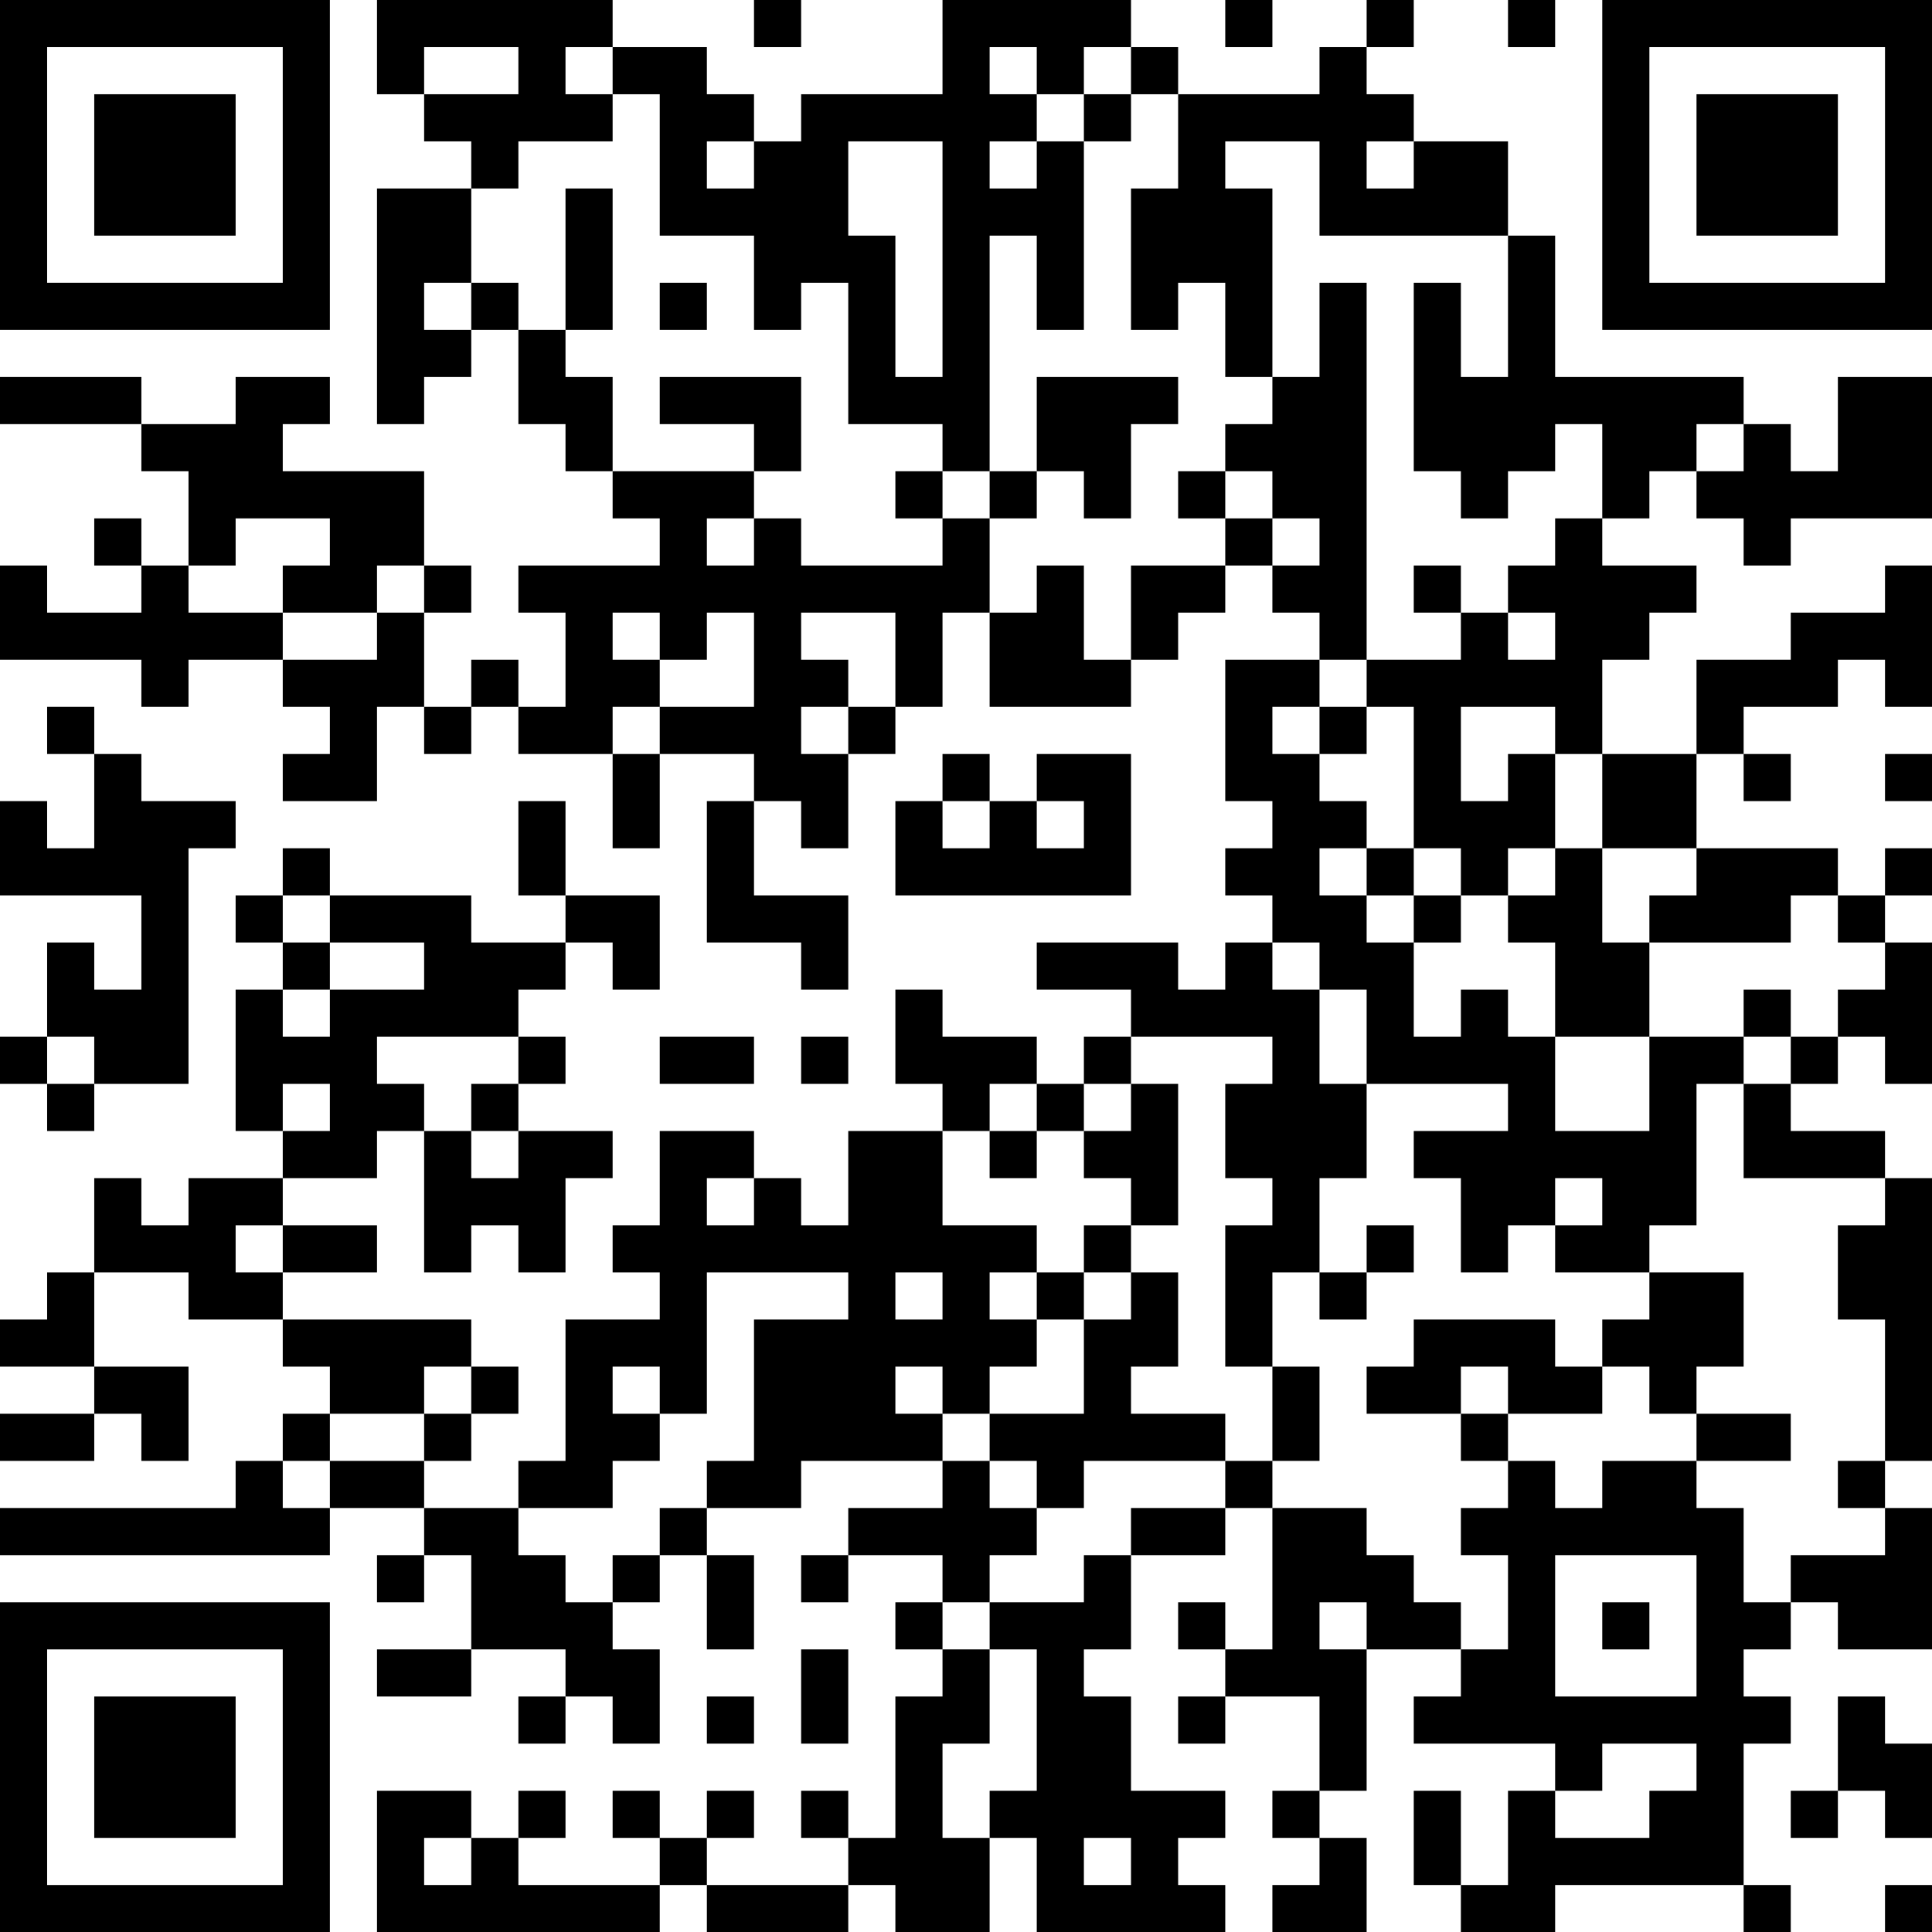 <?xml version="1.0" encoding="UTF-8"?>
<svg xmlns="http://www.w3.org/2000/svg" version="1.1" width="250" height="250" viewBox="0 0 250 250"><rect x="0" y="0" width="250" height="250" fill="#ffffff"/><g transform="scale(6.098)"><g transform="translate(0,0)"><path fill-rule="evenodd" d="M8 0L8 2L9 2L9 3L10 3L10 4L8 4L8 9L9 9L9 8L10 8L10 7L11 7L11 9L12 9L12 10L13 10L13 11L14 11L14 12L11 12L11 13L12 13L12 15L11 15L11 14L10 14L10 15L9 15L9 13L10 13L10 12L9 12L9 10L6 10L6 9L7 9L7 8L5 8L5 9L3 9L3 8L0 8L0 9L3 9L3 10L4 10L4 12L3 12L3 11L2 11L2 12L3 12L3 13L1 13L1 12L0 12L0 14L3 14L3 15L4 15L4 14L6 14L6 15L7 15L7 16L6 16L6 17L8 17L8 15L9 15L9 16L10 16L10 15L11 15L11 16L13 16L13 18L14 18L14 16L16 16L16 17L15 17L15 20L17 20L17 21L18 21L18 19L16 19L16 17L17 17L17 18L18 18L18 16L19 16L19 15L20 15L20 13L21 13L21 15L24 15L24 14L25 14L25 13L26 13L26 12L27 12L27 13L28 13L28 14L26 14L26 17L27 17L27 18L26 18L26 19L27 19L27 20L26 20L26 21L25 21L25 20L22 20L22 21L24 21L24 22L23 22L23 23L22 23L22 22L20 22L20 21L19 21L19 23L20 23L20 24L18 24L18 26L17 26L17 25L16 25L16 24L14 24L14 26L13 26L13 27L14 27L14 28L12 28L12 31L11 31L11 32L9 32L9 31L10 31L10 30L11 30L11 29L10 29L10 28L6 28L6 27L8 27L8 26L6 26L6 25L8 25L8 24L9 24L9 27L10 27L10 26L11 26L11 27L12 27L12 25L13 25L13 24L11 24L11 23L12 23L12 22L11 22L11 21L12 21L12 20L13 20L13 21L14 21L14 19L12 19L12 17L11 17L11 19L12 19L12 20L10 20L10 19L7 19L7 18L6 18L6 19L5 19L5 20L6 20L6 21L5 21L5 24L6 24L6 25L4 25L4 26L3 26L3 25L2 25L2 27L1 27L1 28L0 28L0 29L2 29L2 30L0 30L0 31L2 31L2 30L3 30L3 31L4 31L4 29L2 29L2 27L4 27L4 28L6 28L6 29L7 29L7 30L6 30L6 31L5 31L5 32L0 32L0 33L7 33L7 32L9 32L9 33L8 33L8 34L9 34L9 33L10 33L10 35L8 35L8 36L10 36L10 35L12 35L12 36L11 36L11 37L12 37L12 36L13 36L13 37L14 37L14 35L13 35L13 34L14 34L14 33L15 33L15 35L16 35L16 33L15 33L15 32L17 32L17 31L20 31L20 32L18 32L18 33L17 33L17 34L18 34L18 33L20 33L20 34L19 34L19 35L20 35L20 36L19 36L19 39L18 39L18 38L17 38L17 39L18 39L18 40L15 40L15 39L16 39L16 38L15 38L15 39L14 39L14 38L13 38L13 39L14 39L14 40L11 40L11 39L12 39L12 38L11 38L11 39L10 39L10 38L8 38L8 41L14 41L14 40L15 40L15 41L18 41L18 40L19 40L19 41L21 41L21 39L22 39L22 41L26 41L26 40L25 40L25 39L26 39L26 38L24 38L24 36L23 36L23 35L24 35L24 33L26 33L26 32L27 32L27 35L26 35L26 34L25 34L25 35L26 35L26 36L25 36L25 37L26 37L26 36L28 36L28 38L27 38L27 39L28 39L28 40L27 40L27 41L29 41L29 39L28 39L28 38L29 38L29 35L31 35L31 36L30 36L30 37L33 37L33 38L32 38L32 40L31 40L31 38L30 38L30 40L31 40L31 41L33 41L33 40L37 40L37 41L38 41L38 40L37 40L37 37L38 37L38 36L37 36L37 35L38 35L38 34L39 34L39 35L41 35L41 32L40 32L40 31L41 31L41 25L40 25L40 24L38 24L38 23L39 23L39 22L40 22L40 23L41 23L41 20L40 20L40 19L41 19L41 18L40 18L40 19L39 19L39 18L36 18L36 16L37 16L37 17L38 17L38 16L37 16L37 15L39 15L39 14L40 14L40 15L41 15L41 12L40 12L40 13L38 13L38 14L36 14L36 16L34 16L34 14L35 14L35 13L36 13L36 12L34 12L34 11L35 11L35 10L36 10L36 11L37 11L37 12L38 12L38 11L41 11L41 8L39 8L39 10L38 10L38 9L37 9L37 8L33 8L33 5L32 5L32 3L30 3L30 2L29 2L29 1L30 1L30 0L29 0L29 1L28 1L28 2L25 2L25 1L24 1L24 0L20 0L20 2L17 2L17 3L16 3L16 2L15 2L15 1L13 1L13 0ZM16 0L16 1L17 1L17 0ZM26 0L26 1L27 1L27 0ZM32 0L32 1L33 1L33 0ZM9 1L9 2L11 2L11 1ZM12 1L12 2L13 2L13 3L11 3L11 4L10 4L10 6L9 6L9 7L10 7L10 6L11 6L11 7L12 7L12 8L13 8L13 10L16 10L16 11L15 11L15 12L16 12L16 11L17 11L17 12L20 12L20 11L21 11L21 13L22 13L22 12L23 12L23 14L24 14L24 12L26 12L26 11L27 11L27 12L28 12L28 11L27 11L27 10L26 10L26 9L27 9L27 8L28 8L28 6L29 6L29 14L28 14L28 15L27 15L27 16L28 16L28 17L29 17L29 18L28 18L28 19L29 19L29 20L30 20L30 22L31 22L31 21L32 21L32 22L33 22L33 24L35 24L35 22L37 22L37 23L36 23L36 26L35 26L35 27L33 27L33 26L34 26L34 25L33 25L33 26L32 26L32 27L31 27L31 25L30 25L30 24L32 24L32 23L29 23L29 21L28 21L28 20L27 20L27 21L28 21L28 23L29 23L29 25L28 25L28 27L27 27L27 29L26 29L26 26L27 26L27 25L26 25L26 23L27 23L27 22L24 22L24 23L23 23L23 24L22 24L22 23L21 23L21 24L20 24L20 26L22 26L22 27L21 27L21 28L22 28L22 29L21 29L21 30L20 30L20 29L19 29L19 30L20 30L20 31L21 31L21 32L22 32L22 33L21 33L21 34L20 34L20 35L21 35L21 37L20 37L20 39L21 39L21 38L22 38L22 35L21 35L21 34L23 34L23 33L24 33L24 32L26 32L26 31L27 31L27 32L29 32L29 33L30 33L30 34L31 34L31 35L32 35L32 33L31 33L31 32L32 32L32 31L33 31L33 32L34 32L34 31L36 31L36 32L37 32L37 34L38 34L38 33L40 33L40 32L39 32L39 31L40 31L40 28L39 28L39 26L40 26L40 25L37 25L37 23L38 23L38 22L39 22L39 21L40 21L40 20L39 20L39 19L38 19L38 20L35 20L35 19L36 19L36 18L34 18L34 16L33 16L33 15L31 15L31 17L32 17L32 16L33 16L33 18L32 18L32 19L31 19L31 18L30 18L30 15L29 15L29 14L31 14L31 13L32 13L32 14L33 14L33 13L32 13L32 12L33 12L33 11L34 11L34 9L33 9L33 10L32 10L32 11L31 11L31 10L30 10L30 6L31 6L31 8L32 8L32 5L28 5L28 3L26 3L26 4L27 4L27 8L26 8L26 6L25 6L25 7L24 7L24 4L25 4L25 2L24 2L24 1L23 1L23 2L22 2L22 1L21 1L21 2L22 2L22 3L21 3L21 4L22 4L22 3L23 3L23 7L22 7L22 5L21 5L21 10L20 10L20 9L18 9L18 6L17 6L17 7L16 7L16 5L14 5L14 2L13 2L13 1ZM23 2L23 3L24 3L24 2ZM15 3L15 4L16 4L16 3ZM18 3L18 5L19 5L19 8L20 8L20 3ZM29 3L29 4L30 4L30 3ZM12 4L12 7L13 7L13 4ZM14 6L14 7L15 7L15 6ZM14 8L14 9L16 9L16 10L17 10L17 8ZM22 8L22 10L21 10L21 11L22 11L22 10L23 10L23 11L24 11L24 9L25 9L25 8ZM36 9L36 10L37 10L37 9ZM19 10L19 11L20 11L20 10ZM25 10L25 11L26 11L26 10ZM5 11L5 12L4 12L4 13L6 13L6 14L8 14L8 13L9 13L9 12L8 12L8 13L6 13L6 12L7 12L7 11ZM30 12L30 13L31 13L31 12ZM13 13L13 14L14 14L14 15L13 15L13 16L14 16L14 15L16 15L16 13L15 13L15 14L14 14L14 13ZM17 13L17 14L18 14L18 15L17 15L17 16L18 16L18 15L19 15L19 13ZM1 15L1 16L2 16L2 18L1 18L1 17L0 17L0 19L3 19L3 21L2 21L2 20L1 20L1 22L0 22L0 23L1 23L1 24L2 24L2 23L4 23L4 18L5 18L5 17L3 17L3 16L2 16L2 15ZM28 15L28 16L29 16L29 15ZM20 16L20 17L19 17L19 19L24 19L24 16L22 16L22 17L21 17L21 16ZM40 16L40 17L41 17L41 16ZM20 17L20 18L21 18L21 17ZM22 17L22 18L23 18L23 17ZM29 18L29 19L30 19L30 20L31 20L31 19L30 19L30 18ZM33 18L33 19L32 19L32 20L33 20L33 22L35 22L35 20L34 20L34 18ZM6 19L6 20L7 20L7 21L6 21L6 22L7 22L7 21L9 21L9 20L7 20L7 19ZM37 21L37 22L38 22L38 21ZM1 22L1 23L2 23L2 22ZM8 22L8 23L9 23L9 24L10 24L10 25L11 25L11 24L10 24L10 23L11 23L11 22ZM14 22L14 23L16 23L16 22ZM17 22L17 23L18 23L18 22ZM6 23L6 24L7 24L7 23ZM24 23L24 24L23 24L23 25L24 25L24 26L23 26L23 27L22 27L22 28L23 28L23 30L21 30L21 31L22 31L22 32L23 32L23 31L26 31L26 30L24 30L24 29L25 29L25 27L24 27L24 26L25 26L25 23ZM21 24L21 25L22 25L22 24ZM15 25L15 26L16 26L16 25ZM5 26L5 27L6 27L6 26ZM29 26L29 27L28 27L28 28L29 28L29 27L30 27L30 26ZM15 27L15 30L14 30L14 29L13 29L13 30L14 30L14 31L13 31L13 32L11 32L11 33L12 33L12 34L13 34L13 33L14 33L14 32L15 32L15 31L16 31L16 28L18 28L18 27ZM19 27L19 28L20 28L20 27ZM23 27L23 28L24 28L24 27ZM35 27L35 28L34 28L34 29L33 29L33 28L30 28L30 29L29 29L29 30L31 30L31 31L32 31L32 30L34 30L34 29L35 29L35 30L36 30L36 31L38 31L38 30L36 30L36 29L37 29L37 27ZM9 29L9 30L7 30L7 31L6 31L6 32L7 32L7 31L9 31L9 30L10 30L10 29ZM27 29L27 31L28 31L28 29ZM31 29L31 30L32 30L32 29ZM33 33L33 36L36 36L36 33ZM28 34L28 35L29 35L29 34ZM34 34L34 35L35 35L35 34ZM17 35L17 37L18 37L18 35ZM15 36L15 37L16 37L16 36ZM39 36L39 38L38 38L38 39L39 39L39 38L40 38L40 39L41 39L41 37L40 37L40 36ZM34 37L34 38L33 38L33 39L35 39L35 38L36 38L36 37ZM9 39L9 40L10 40L10 39ZM23 39L23 40L24 40L24 39ZM40 40L40 41L41 41L41 40ZM0 0L0 7L7 7L7 0ZM1 1L1 6L6 6L6 1ZM2 2L2 5L5 5L5 2ZM34 0L34 7L41 7L41 0ZM35 1L35 6L40 6L40 1ZM36 2L36 5L39 5L39 2ZM0 34L0 41L7 41L7 34ZM1 35L1 40L6 40L6 35ZM2 36L2 39L5 39L5 36Z" fill="#000000"/></g></g></svg>
